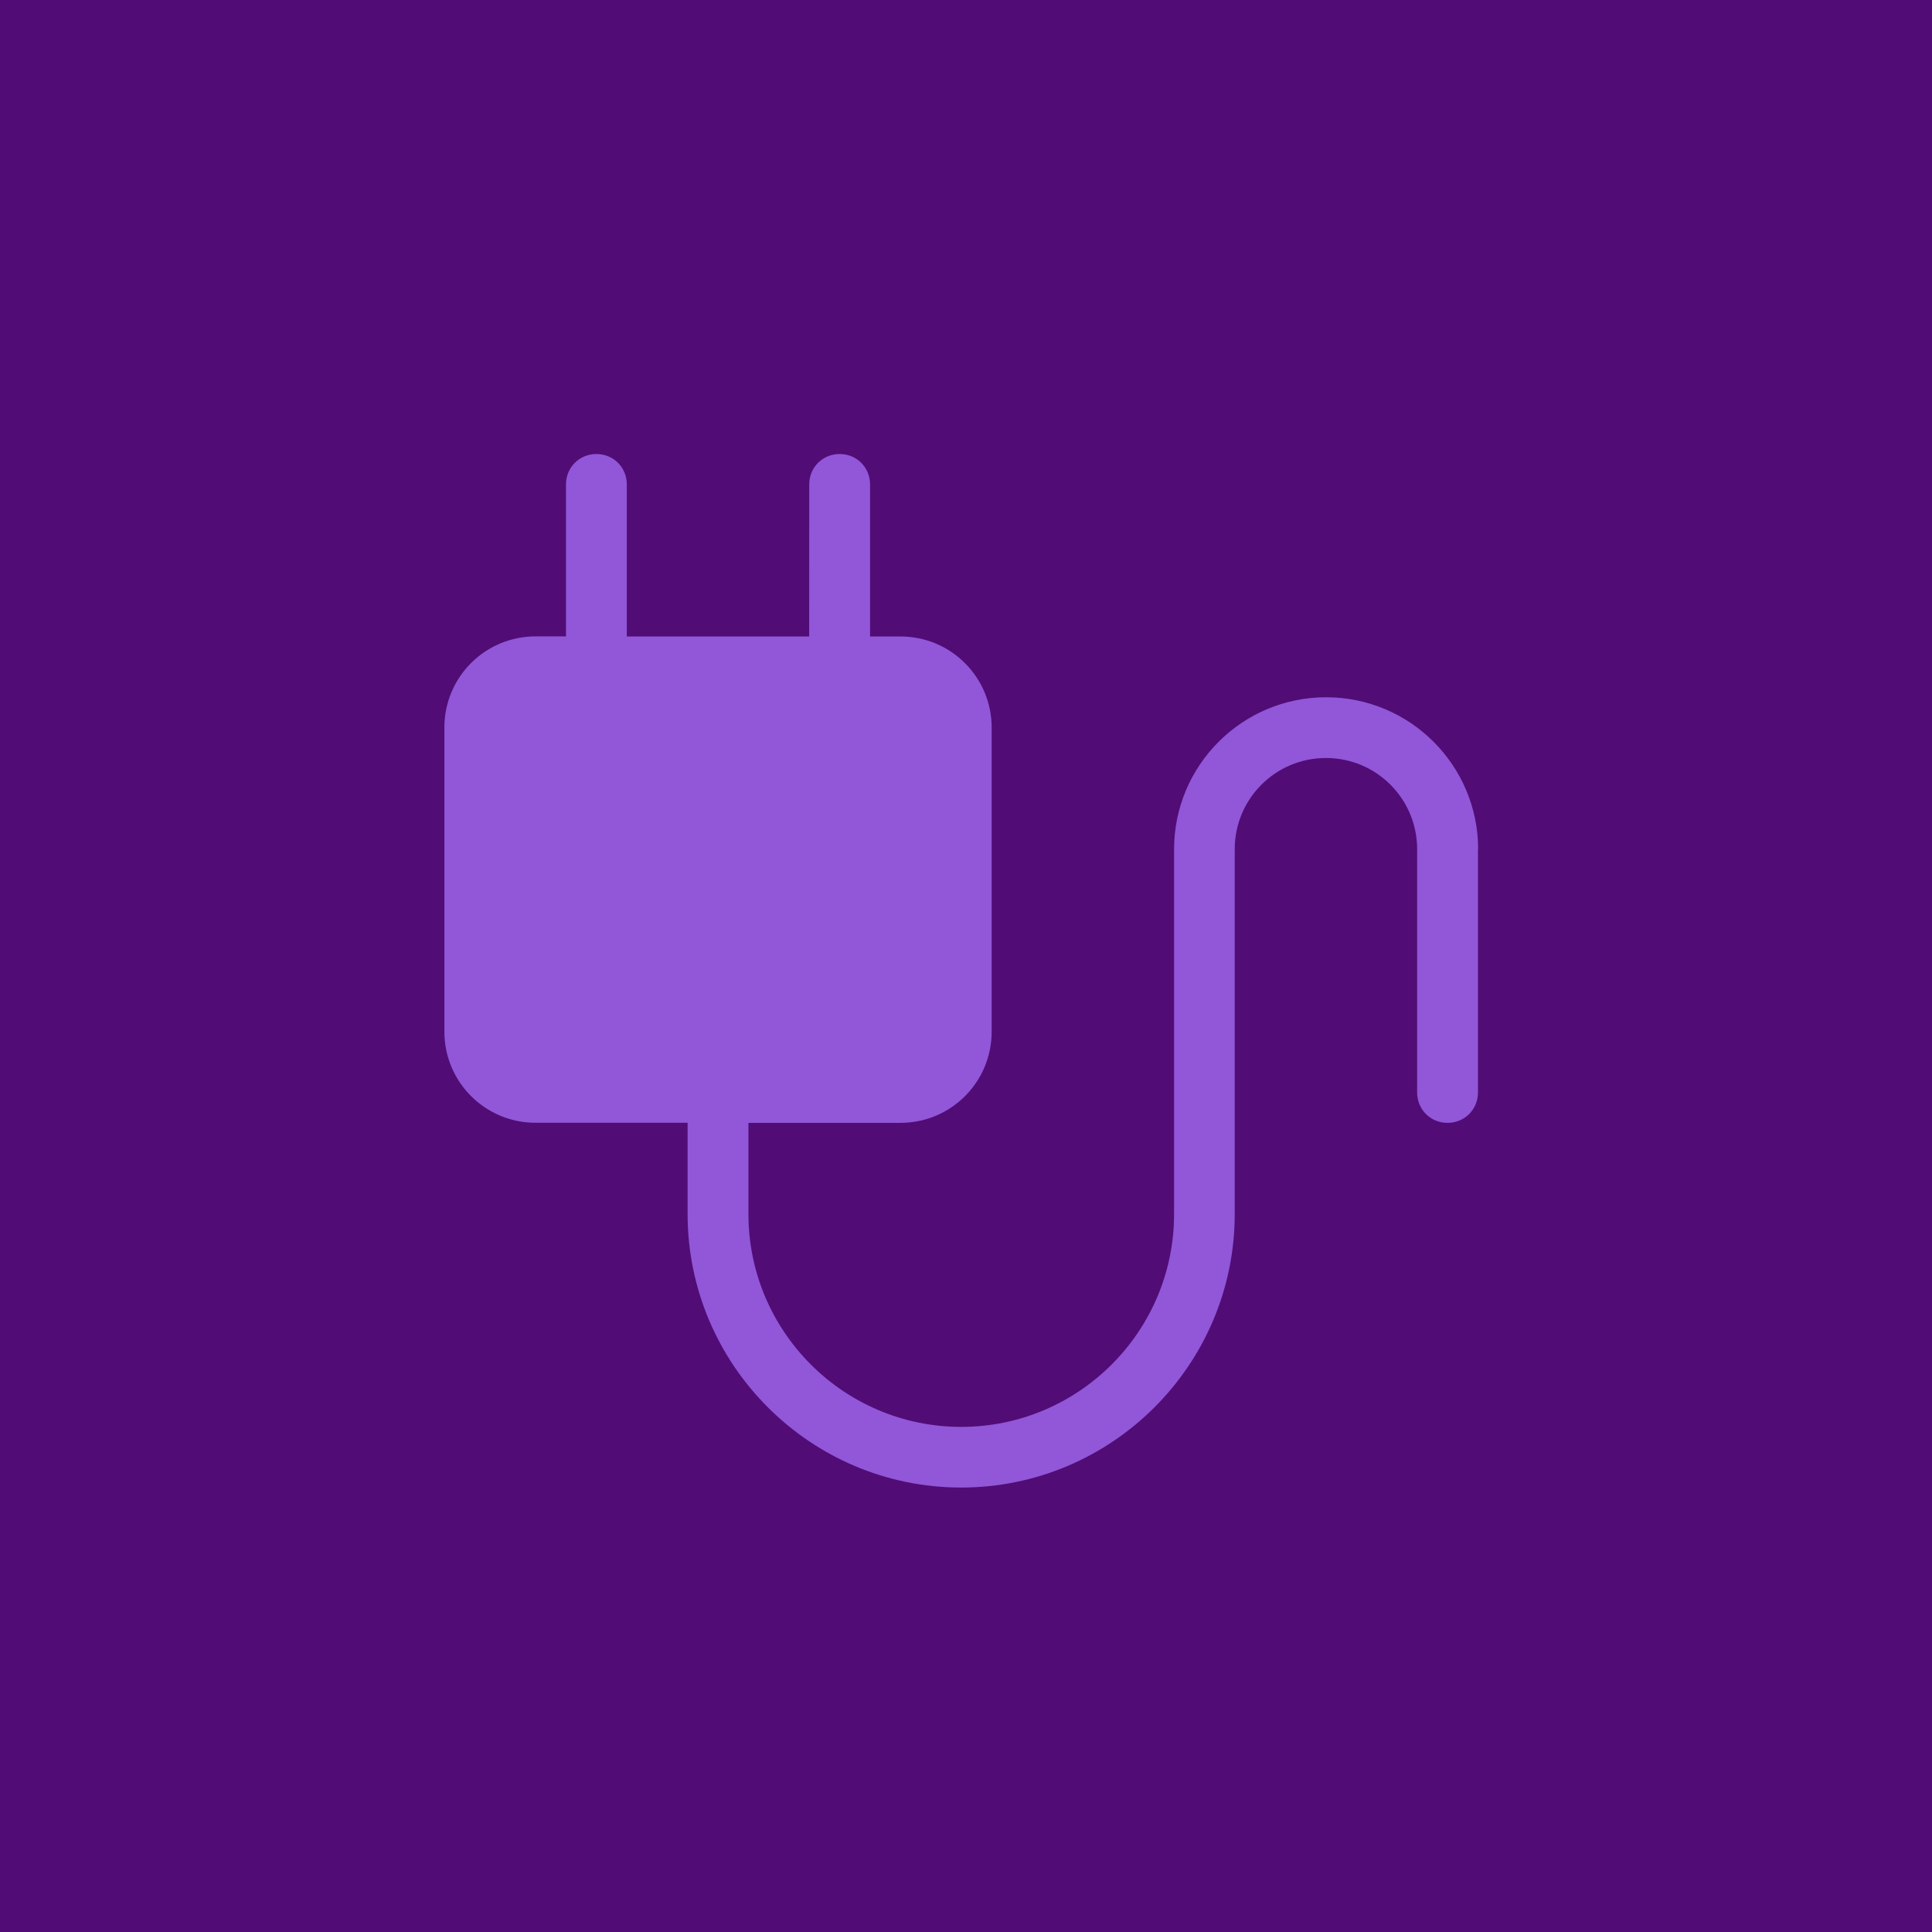<svg width="200" height="200" viewBox="0 0 200 200" fill="none" xmlns="http://www.w3.org/2000/svg">
<rect width="200" height="200" fill="#510C76"/>
<path d="M152.999 87.909V113.09C152.999 114.85 151.619 116.238 149.85 116.238C148.081 116.238 146.701 114.859 146.701 113.09V87.909C146.701 82.689 142.48 78.468 137.26 78.468C132.04 78.468 127.819 82.689 127.819 87.909V125.671C127.819 141.28 115.108 153.99 99.499 153.99C83.89 153.99 71.18 141.28 71.18 125.671V116.229H55.441C50.221 116.229 46 112.008 46 106.788V75.319C46 70.099 50.221 65.878 55.441 65.878H58.59V50.149C58.59 48.389 59.969 47 61.739 47C63.508 47 64.887 48.379 64.887 50.149V65.887H83.766L83.77 50.149C83.77 48.389 85.15 47 86.919 47C88.688 47 90.068 48.379 90.068 50.149V65.887H93.216C98.436 65.887 102.658 70.109 102.658 75.329V106.797C102.658 112.017 98.436 116.239 93.216 116.239H77.478V125.68C77.478 137.829 87.356 147.711 99.509 147.711C111.658 147.711 121.54 137.833 121.54 125.68V87.919C121.54 79.23 128.59 72.18 137.279 72.18C145.968 72.18 153.017 79.23 153.017 87.919L152.999 87.909Z" fill="#9157D8"/>
</svg>
